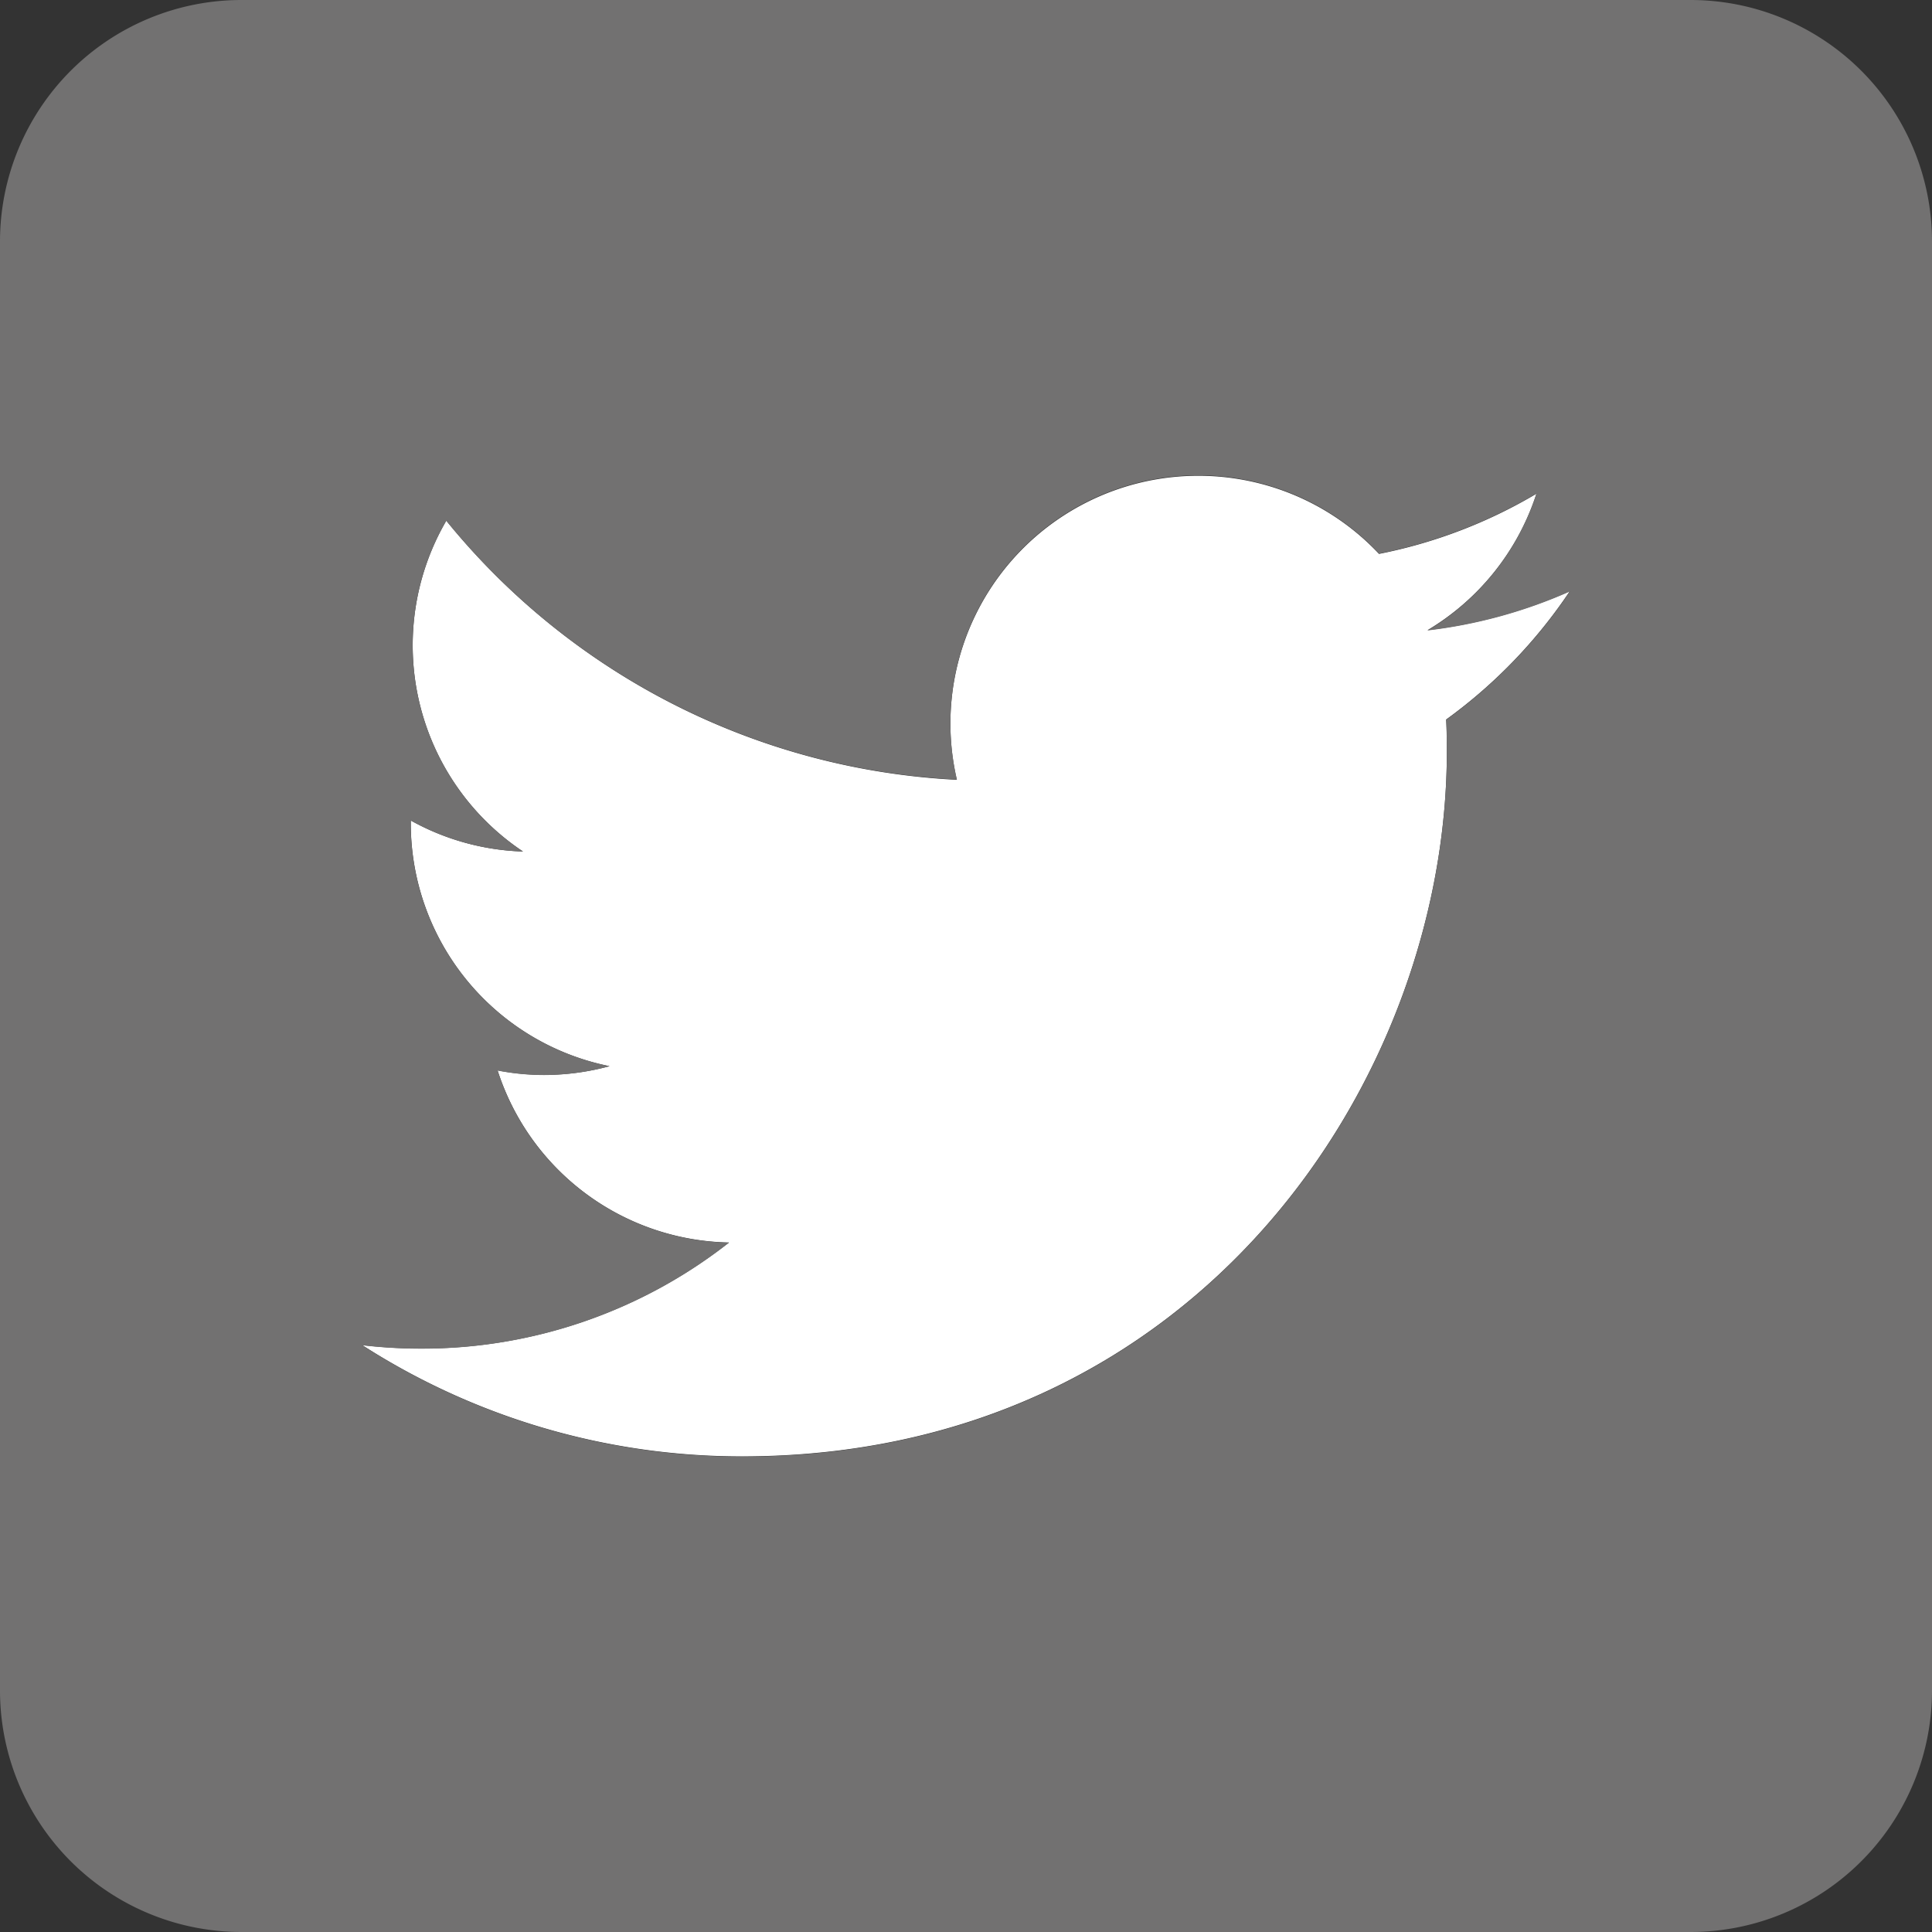 <svg xmlns="http://www.w3.org/2000/svg" width="270" height="270" viewBox="0 0 270 270">
  <rect x="0" y="0" width="270" height="270" fill="#333333" stroke="none"/>
  <defs>
    <style>
      .cls-1 {
        fill: #fff;
      }

      .cls-2 {
        fill: #727171;
      }
    </style>
  </defs>
  <g id="レイヤー_2" data-name="レイヤー 2">
    <g id="Logo_FIXED" data-name="Logo — FIXED">
      <g>
        <path class="cls-1" d="M214.72,69a69.45,69.45,0,0,1-22,8.41,34.65,34.65,0,0,0-59,31.57A98.29,98.29,0,0,1,62.37,72.77,34.64,34.64,0,0,0,73.09,119a34.47,34.47,0,0,1-15.68-4.33c0,.14,0,.29,0,.44A34.63,34.63,0,0,0,85.18,149a34.8,34.8,0,0,1-9.13,1.22,34.05,34.05,0,0,1-6.51-.63,34.66,34.66,0,0,0,32.34,24.05,69.43,69.43,0,0,1-43,14.82,70.47,70.47,0,0,1-8.26-.48,98,98,0,0,0,53.08,15.55c63.68,0,98.5-52.76,98.5-98.5,0-1.5,0-3-.1-4.48a70.48,70.48,0,0,0,17.28-17.93,68.78,68.78,0,0,1-19.89,5.45A34.71,34.71,0,0,0,214.72,69Z"/>
        <path class="cls-2" d="M236.25,0H33.75A33.75,33.75,0,0,0,0,33.75v202.5A33.75,33.75,0,0,0,33.75,270h202.5A33.75,33.75,0,0,0,270,236.25V33.75A33.75,33.75,0,0,0,236.25,0ZM202.1,100.59c.07,1.48.1,3,.1,4.48,0,45.74-34.82,98.5-98.5,98.5A98,98,0,0,1,50.62,188a70.47,70.47,0,0,0,8.26.48,69.43,69.43,0,0,0,43-14.82,34.66,34.66,0,0,1-32.34-24.05,34.05,34.05,0,0,0,6.51.63A34.8,34.8,0,0,0,85.18,149,34.63,34.63,0,0,1,57.4,115.1c0-.15,0-.3,0-.44A34.47,34.47,0,0,0,73.09,119,34.64,34.64,0,0,1,62.37,72.77a98.29,98.29,0,0,0,71.36,36.17,34.64,34.64,0,0,1,59-31.57,69.45,69.45,0,0,0,22-8.41,34.71,34.71,0,0,1-15.23,19.15,68.78,68.78,0,0,0,19.89-5.45A70.48,70.48,0,0,1,202.1,100.59Z"/>
      </g>
    </g>
  </g>
</svg>
